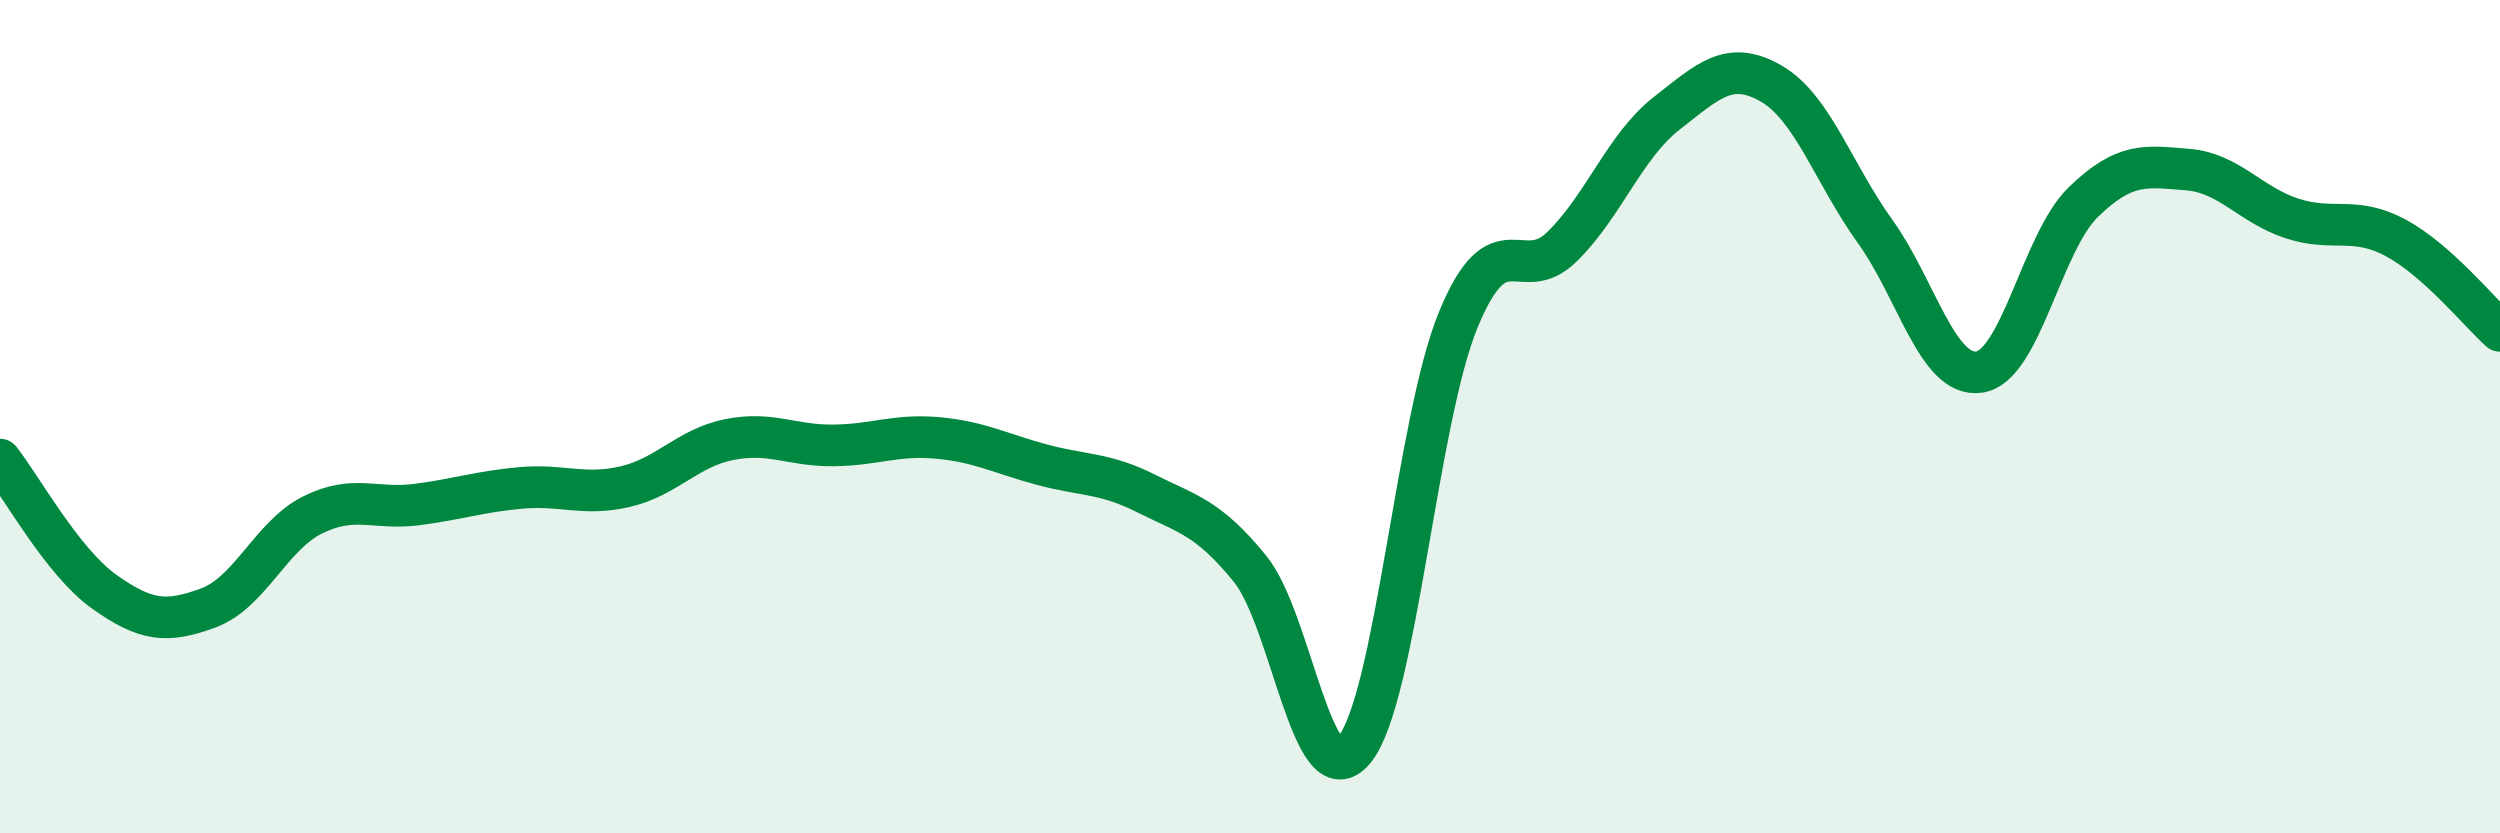 
    <svg width="60" height="20" viewBox="0 0 60 20" xmlns="http://www.w3.org/2000/svg">
      <path
        d="M 0,11.03 C 0.5,11.66 1.5,13.49 2.5,14.2 C 3.5,14.91 4,14.96 5,14.59 C 6,14.22 6.5,12.86 7.5,12.36 C 8.5,11.86 9,12.24 10,12.11 C 11,11.98 11.5,11.8 12.5,11.71 C 13.5,11.62 14,11.91 15,11.68 C 16,11.45 16.5,10.75 17.5,10.55 C 18.5,10.35 19,10.7 20,10.69 C 21,10.68 21.5,10.42 22.5,10.51 C 23.5,10.6 24,10.88 25,11.15 C 26,11.42 26.5,11.34 27.5,11.84 C 28.5,12.34 29,12.42 30,13.65 C 31,14.88 31.5,19.2 32.5,18 C 33.5,16.8 34,10.09 35,7.67 C 36,5.25 36.5,6.9 37.5,5.91 C 38.5,4.92 39,3.5 40,2.72 C 41,1.94 41.5,1.43 42.5,2 C 43.5,2.57 44,4.16 45,5.55 C 46,6.94 46.5,9.07 47.5,8.93 C 48.5,8.79 49,5.82 50,4.85 C 51,3.88 51.5,3.99 52.5,4.07 C 53.5,4.15 54,4.91 55,5.24 C 56,5.57 56.5,5.17 57.5,5.71 C 58.5,6.25 59.5,7.49 60,7.94L60 20L0 20Z"
        fill="#008740"
        opacity="0.1"
        stroke-linecap="round"
        stroke-linejoin="round"
      />
      <path
        d="M 0,11.03 C 0.5,11.66 1.5,13.49 2.5,14.2 C 3.5,14.91 4,14.96 5,14.59 C 6,14.22 6.5,12.86 7.5,12.36 C 8.5,11.86 9,12.24 10,12.11 C 11,11.98 11.5,11.8 12.5,11.71 C 13.5,11.62 14,11.91 15,11.68 C 16,11.45 16.5,10.75 17.5,10.55 C 18.5,10.35 19,10.7 20,10.69 C 21,10.68 21.5,10.42 22.5,10.51 C 23.5,10.6 24,10.88 25,11.15 C 26,11.42 26.5,11.34 27.5,11.84 C 28.5,12.34 29,12.42 30,13.65 C 31,14.88 31.5,19.2 32.5,18 C 33.5,16.8 34,10.09 35,7.67 C 36,5.25 36.5,6.9 37.5,5.91 C 38.5,4.92 39,3.5 40,2.72 C 41,1.94 41.5,1.43 42.5,2 C 43.5,2.57 44,4.16 45,5.55 C 46,6.94 46.5,9.07 47.5,8.93 C 48.5,8.79 49,5.82 50,4.85 C 51,3.88 51.5,3.99 52.5,4.07 C 53.5,4.15 54,4.91 55,5.24 C 56,5.57 56.5,5.17 57.5,5.71 C 58.5,6.25 59.5,7.49 60,7.94"
        stroke="#008740"
        stroke-width="1"
        fill="none"
        stroke-linecap="round"
        stroke-linejoin="round"
      />
    </svg>
  